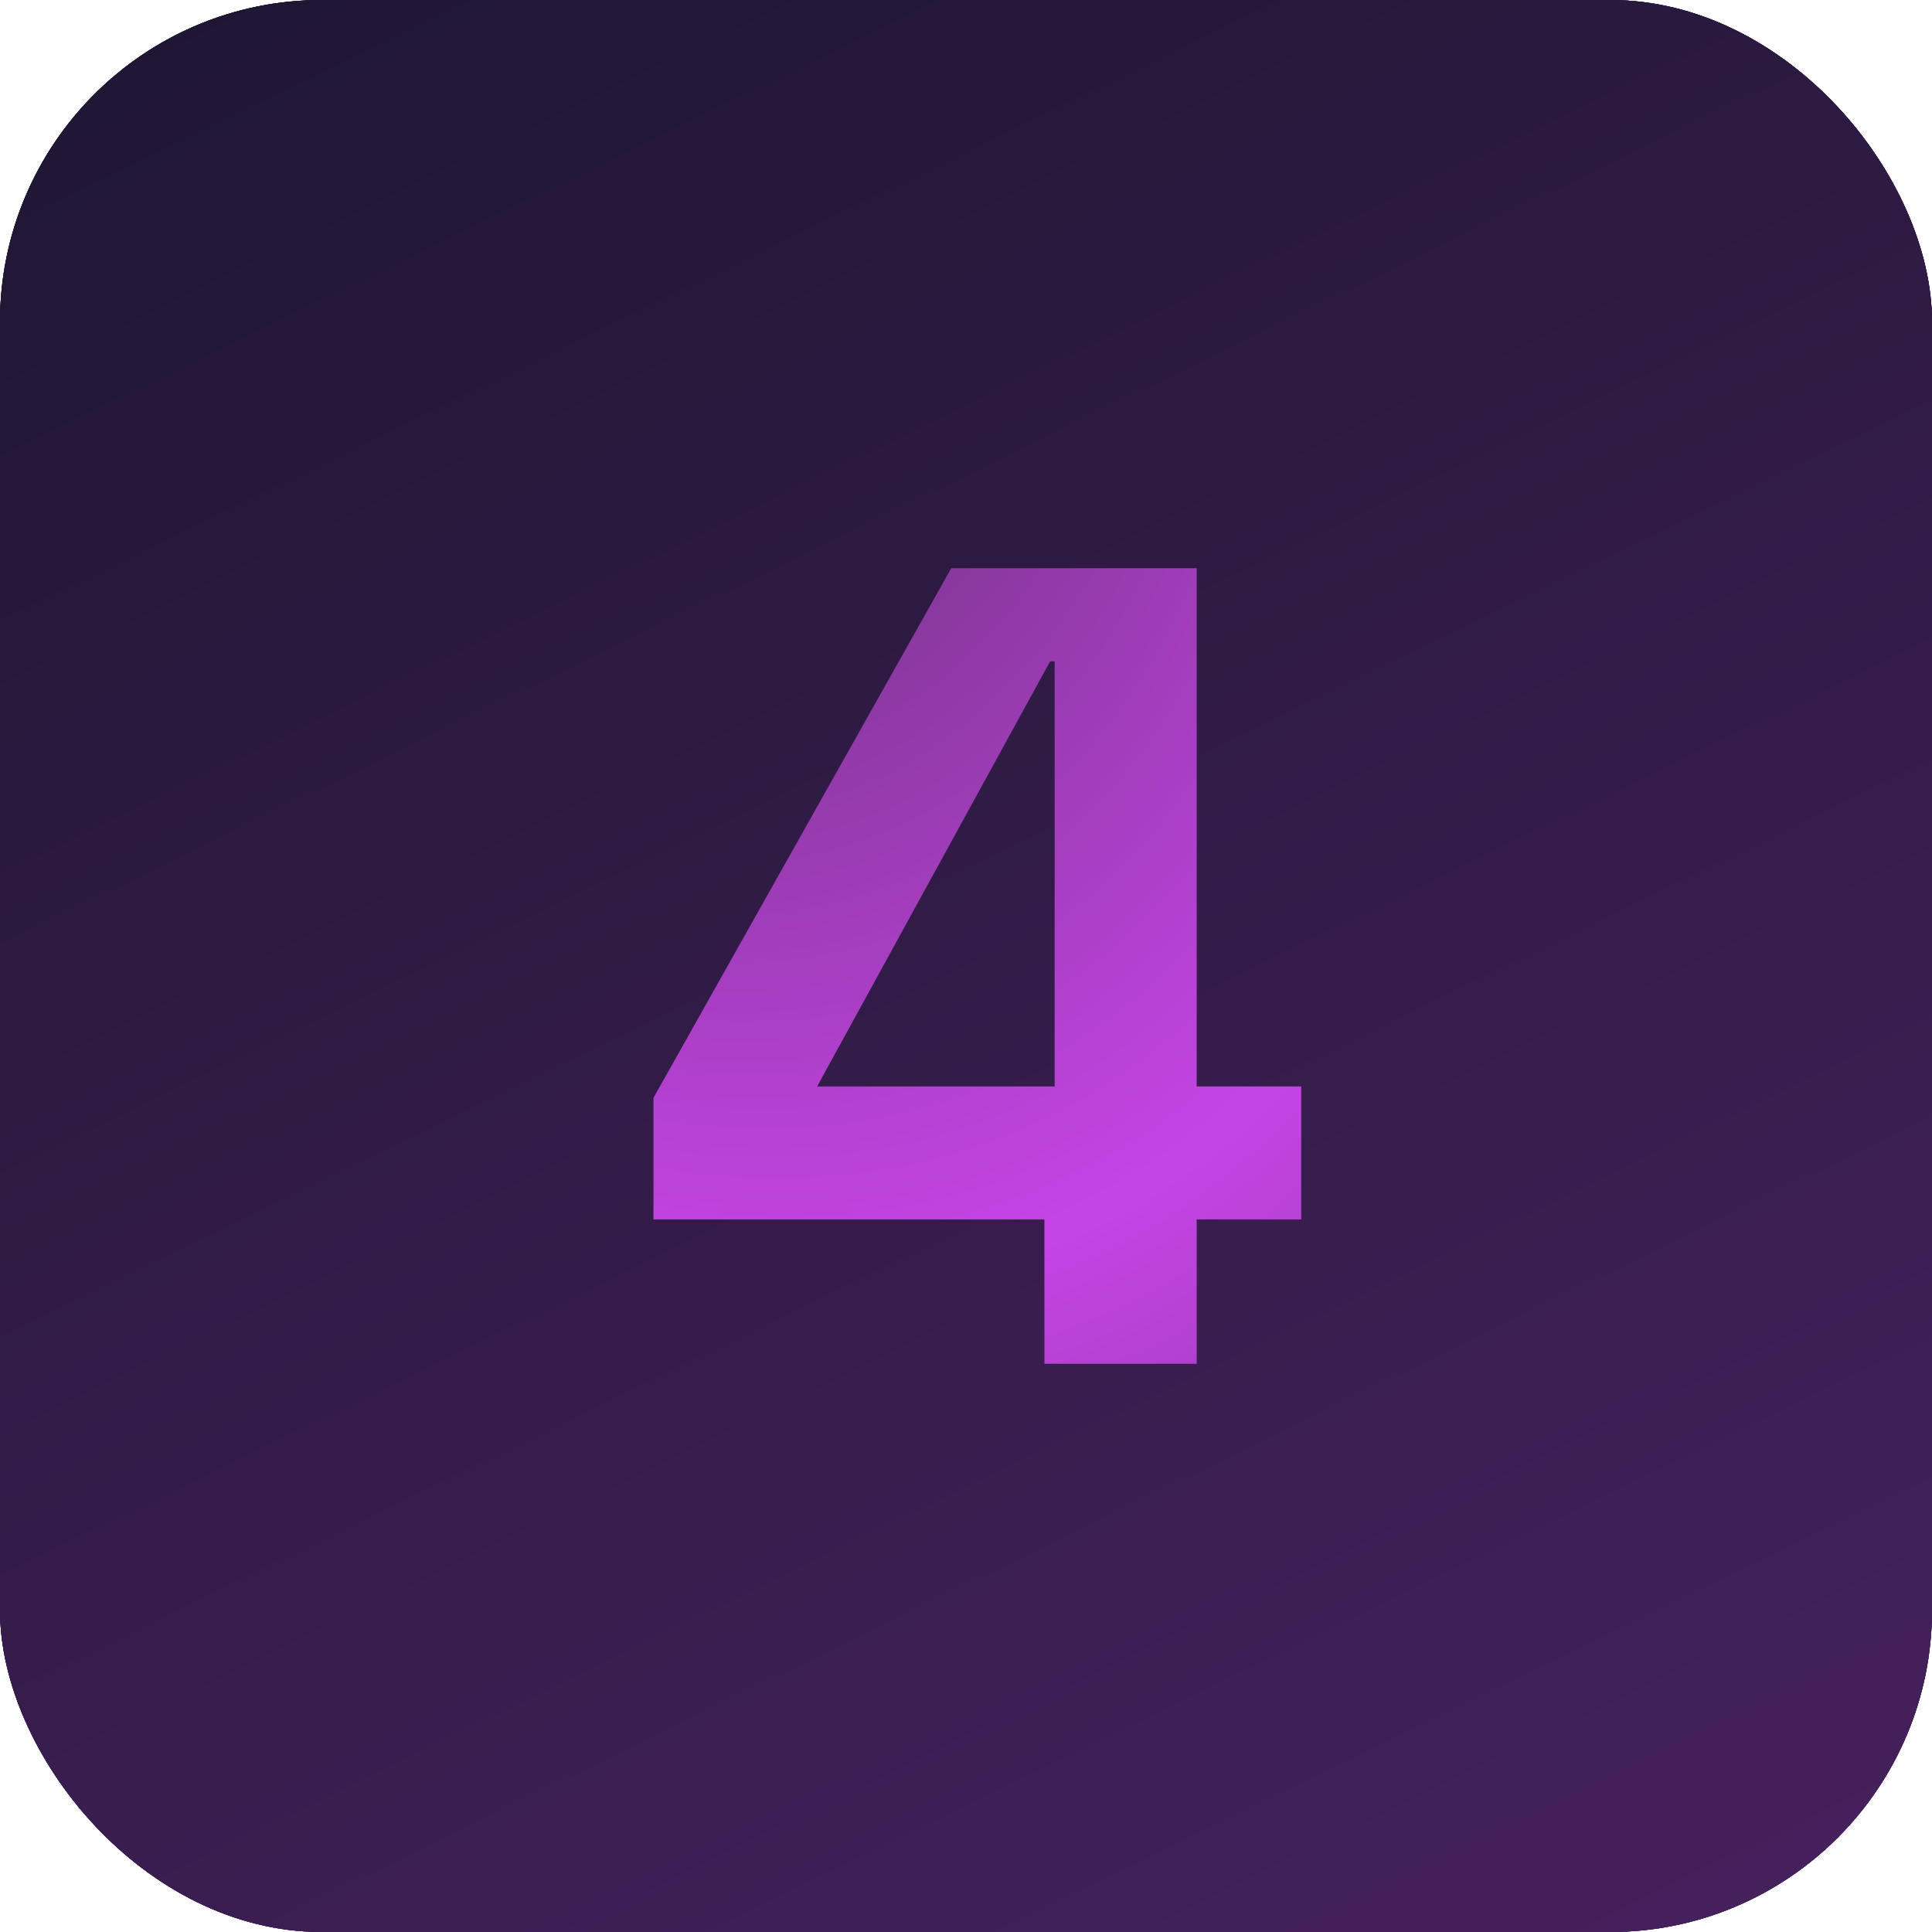 <svg width="68" height="68" viewBox="0 0 68 68" fill="none" xmlns="http://www.w3.org/2000/svg">
<rect width="68" height="68" rx="11.333" fill="url(#paint0_linear_42_1849)"/>
<rect width="68" height="68" rx="11.333" fill="url(#paint1_linear_42_1849)"/>
<path d="M42.5 27.625C44.456 27.625 46.041 26.039 46.041 24.083C46.041 22.127 44.456 20.542 42.5 20.542C40.544 20.542 38.958 22.127 38.958 24.083C38.958 26.039 40.544 27.625 42.5 27.625Z" fill="url(#paint2_radial_42_1849)" stroke="url(#paint3_radial_42_1849)" stroke-width="1.7"/>
<path d="M25.5 28.878L31.169 26.915L38.958 30.633L31.169 36.44L38.958 41.567L34.006 48.165" stroke="url(#paint4_radial_42_1849)" stroke-width="1.7" stroke-linecap="round" stroke-linejoin="round"/>
<path d="M42.019 32.331L43.918 33.364L48.167 29.372" stroke="url(#paint5_radial_42_1849)" stroke-width="1.7" stroke-linecap="round" stroke-linejoin="round"/>
<path d="M28.934 39.345L26.831 42.115L19.836 46.039" stroke="url(#paint6_radial_42_1849)" stroke-width="1.7" stroke-linecap="round" stroke-linejoin="round"/>
<rect width="68" height="68" rx="11.333" fill="url(#paint7_linear_42_1849)"/>
<rect width="68" height="68" rx="11.333" fill="url(#paint8_linear_42_1849)"/>
<path d="M36.76 48V42.92H23V38.64L33.48 20H42.12V38.24H45.8V42.92H42.12V48H36.76ZM28.76 38.24H37.12V23.28H36.96L28.76 38.24Z" fill="url(#paint9_radial_42_1849)"/>
<defs>
<linearGradient id="paint0_linear_42_1849" x1="0" y1="0" x2="39.649" y2="81.75" gradientUnits="userSpaceOnUse">
<stop stop-color="#1E1632"/>
<stop offset="1" stop-color="#47215E"/>
</linearGradient>
<linearGradient id="paint1_linear_42_1849" x1="0" y1="0" x2="39.649" y2="81.75" gradientUnits="userSpaceOnUse">
<stop stop-color="#1E1632"/>
<stop offset="1" stop-color="#47215E"/>
</linearGradient>
<radialGradient id="paint2_radial_42_1849" cx="0" cy="0" r="1" gradientUnits="userSpaceOnUse" gradientTransform="translate(37.525 19.757) rotate(42.806) scale(11.839 10.628)">
<stop stop-color="#C544E6"/>
<stop offset="0.298" stop-color="#753486"/>
<stop offset="0.666" stop-color="#C544E6"/>
<stop offset="1" stop-color="#753486"/>
</radialGradient>
<radialGradient id="paint3_radial_42_1849" cx="0" cy="0" r="1" gradientUnits="userSpaceOnUse" gradientTransform="translate(37.525 19.757) rotate(42.806) scale(11.839 10.628)">
<stop stop-color="#C544E6"/>
<stop offset="0.298" stop-color="#753486"/>
<stop offset="0.666" stop-color="#C544E6"/>
<stop offset="1" stop-color="#753486"/>
</radialGradient>
<radialGradient id="paint4_radial_42_1849" cx="0" cy="0" r="1" gradientUnits="userSpaceOnUse" gradientTransform="translate(22.776 24.562) rotate(55.636) scale(29.237 24.53)">
<stop stop-color="#C544E6"/>
<stop offset="0.298" stop-color="#753486"/>
<stop offset="0.666" stop-color="#C544E6"/>
<stop offset="1" stop-color="#753486"/>
</radialGradient>
<radialGradient id="paint5_radial_42_1849" cx="0" cy="0" r="1" gradientUnits="userSpaceOnUse" gradientTransform="translate(40.774 28.93) rotate(31.023) scale(8.797 6.997)">
<stop stop-color="#C544E6"/>
<stop offset="0.298" stop-color="#753486"/>
<stop offset="0.666" stop-color="#C544E6"/>
<stop offset="1" stop-color="#753486"/>
</radialGradient>
<radialGradient id="paint6_radial_42_1849" cx="0" cy="0" r="1" gradientUnits="userSpaceOnUse" gradientTransform="translate(17.995 38.603) rotate(34.274) scale(13.501 11.314)">
<stop stop-color="#C544E6"/>
<stop offset="0.298" stop-color="#753486"/>
<stop offset="0.666" stop-color="#C544E6"/>
<stop offset="1" stop-color="#753486"/>
</radialGradient>
<linearGradient id="paint7_linear_42_1849" x1="0" y1="0" x2="39.649" y2="81.75" gradientUnits="userSpaceOnUse">
<stop stop-color="#1E1632"/>
<stop offset="1" stop-color="#47215E"/>
</linearGradient>
<linearGradient id="paint8_linear_42_1849" x1="0" y1="0" x2="39.649" y2="81.75" gradientUnits="userSpaceOnUse">
<stop stop-color="#1E1632"/>
<stop offset="1" stop-color="#47215E"/>
</linearGradient>
<radialGradient id="paint9_radial_42_1849" cx="0" cy="0" r="1" gradientUnits="userSpaceOnUse" gradientTransform="translate(16.941 -5.086) rotate(67.133) scale(78.885 50.863)">
<stop stop-color="#C544E6"/>
<stop offset="0.298" stop-color="#753486"/>
<stop offset="0.666" stop-color="#C544E6"/>
<stop offset="1" stop-color="#753486"/>
</radialGradient>
</defs>
</svg>
